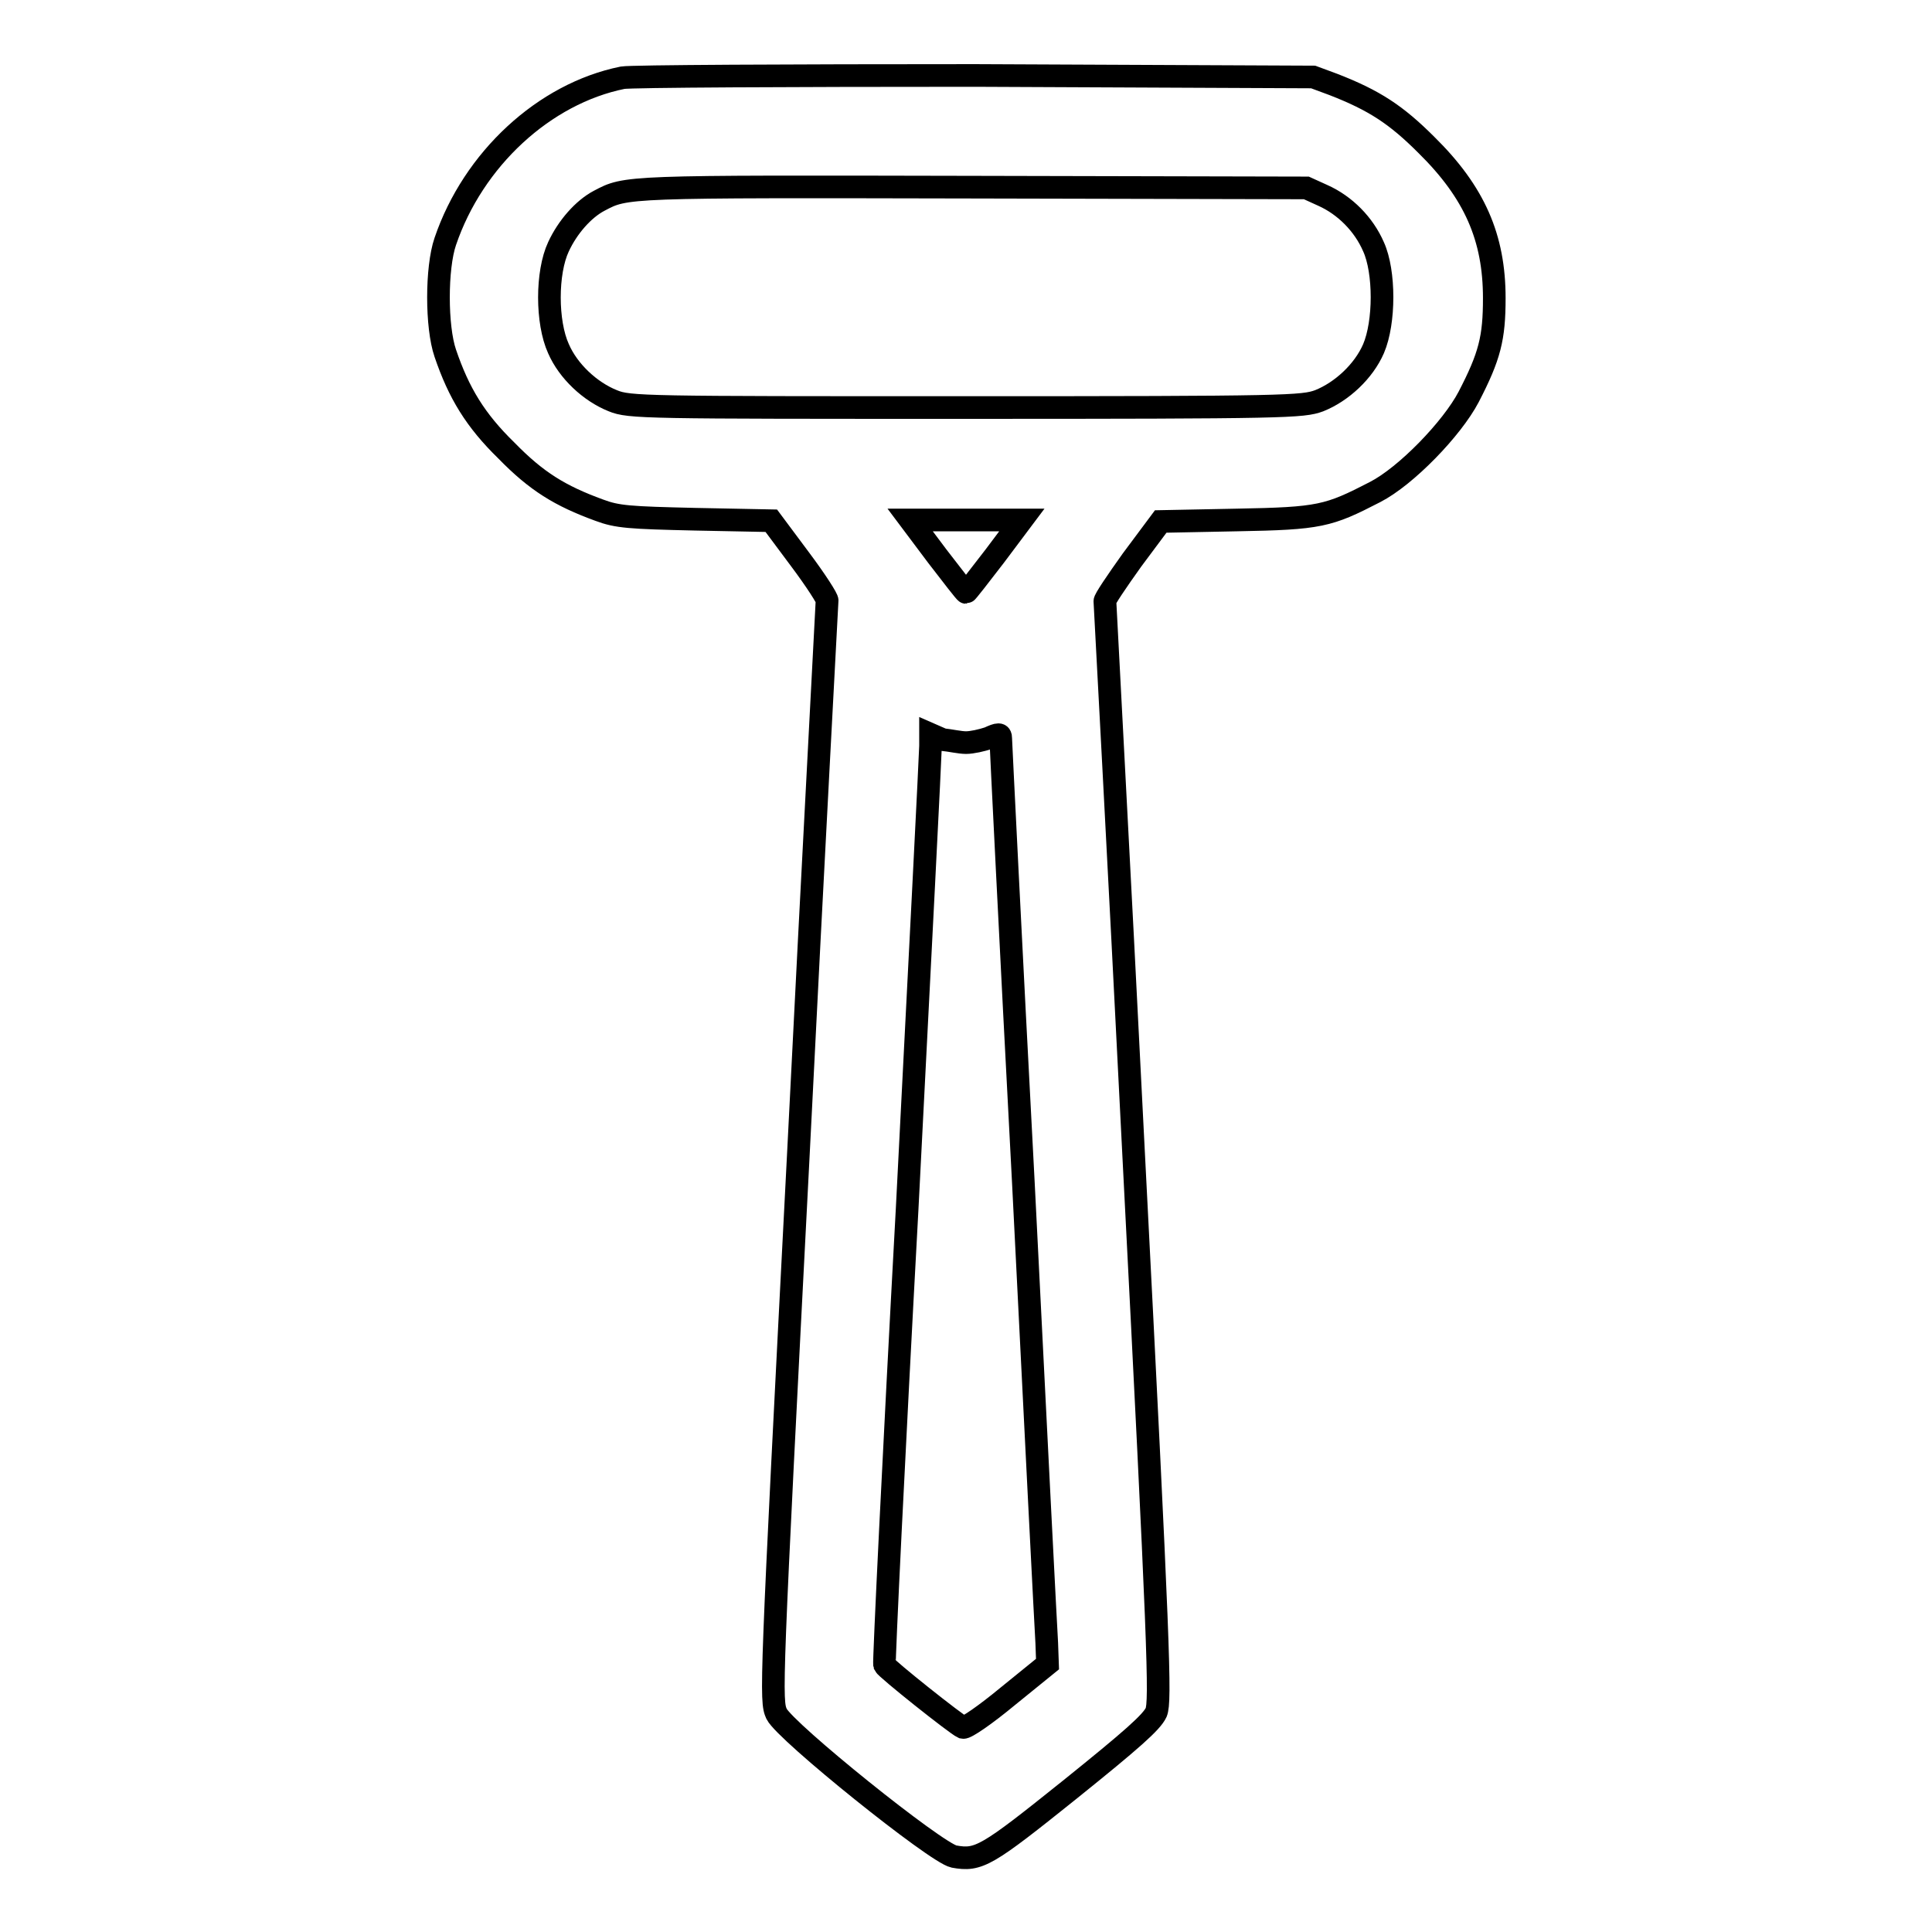 <?xml version="1.0" encoding="utf-8"?>
<!-- Svg Vector Icons : http://www.onlinewebfonts.com/icon -->
<!DOCTYPE svg PUBLIC "-//W3C//DTD SVG 1.1//EN" "http://www.w3.org/Graphics/SVG/1.1/DTD/svg11.dtd">
<svg version="1.1" xmlns="http://www.w3.org/2000/svg" xmlns:xlink="http://www.w3.org/1999/xlink" x="0px" y="0px" viewBox="0 0 256 256" enable-background="new 0 0 256 256" xml:space="preserve">
<g><g><g><path stroke-width="3" fill-opacity="0" stroke="#000000"  d="M82.5,10.3C72.1,12.4,62.7,21.1,59,32c-1.2,3.5-1.2,11.3,0,14.8c1.8,5.3,4,8.9,8.1,12.9c4,4.1,7.1,6,12.3,7.9c2.4,0.9,4,1,12.7,1.2l10.1,0.2l3.8,5.1c2.1,2.8,3.7,5.3,3.6,5.5c0,0.2-1.8,33.1-3.8,73.1c-3.7,71.6-3.7,72.6-2.9,74.4c1.2,2.4,21.1,18.4,23.5,18.9c3.3,0.6,4.3,0,15.4-8.9c8.2-6.6,10.8-8.9,11.4-10.2c0.6-1.5,0.4-8.1-3-74.2c-2-39.9-3.8-72.8-3.8-73c-0.1-0.2,1.6-2.7,3.6-5.5l3.8-5.1l10.1-0.2c11-0.2,12.1-0.5,18.3-3.7c4.1-2.1,10.2-8.4,12.4-12.6c2.8-5.4,3.4-7.8,3.4-13.1c0-8-2.6-14-9-20.3c-4-4-6.9-5.9-12.3-8l-2.7-1L129.2,10C104.6,10,83.6,10.1,82.5,10.3z M175.3,25.9c2.9,1.3,5.4,3.8,6.7,6.8c1.5,3.3,1.5,10,0,13.5c-1.3,3-4.2,5.7-7.2,6.9c-2.2,0.8-4.1,0.9-46.8,0.9s-44.6,0-46.8-0.9c-3-1.2-5.9-3.9-7.2-6.9c-1.6-3.5-1.6-10.1,0-13.5c1.2-2.6,3.3-5,5.4-6.1c3.6-1.9,3.2-1.9,49.4-1.8l44.3,0.1L175.3,25.9z M131.8,73.7c-2,2.6-3.7,4.8-3.8,4.8c-0.1,0-1.8-2.2-3.8-4.8l-3.6-4.8h7.4h7.4L131.8,73.7z M128,98.4c0.8,0,2.1-0.3,3-0.6c1.3-0.6,1.6-0.6,1.6,0c0,0.3,1.3,26.8,3,58.9c1.6,32.1,3,59.5,3.1,61l0.1,2.8l-5.3,4.3c-2.9,2.4-5.5,4.2-5.9,4.1c-0.9-0.4-10.2-7.8-10.4-8.3c-0.1-0.3,1.2-27.4,3-60.4c1.7-33,3.1-60.6,3.1-61.4l0-1.5l1.6,0.7C125.9,98.1,127.2,98.4,128,98.4z"/></g></g></g>
</svg>